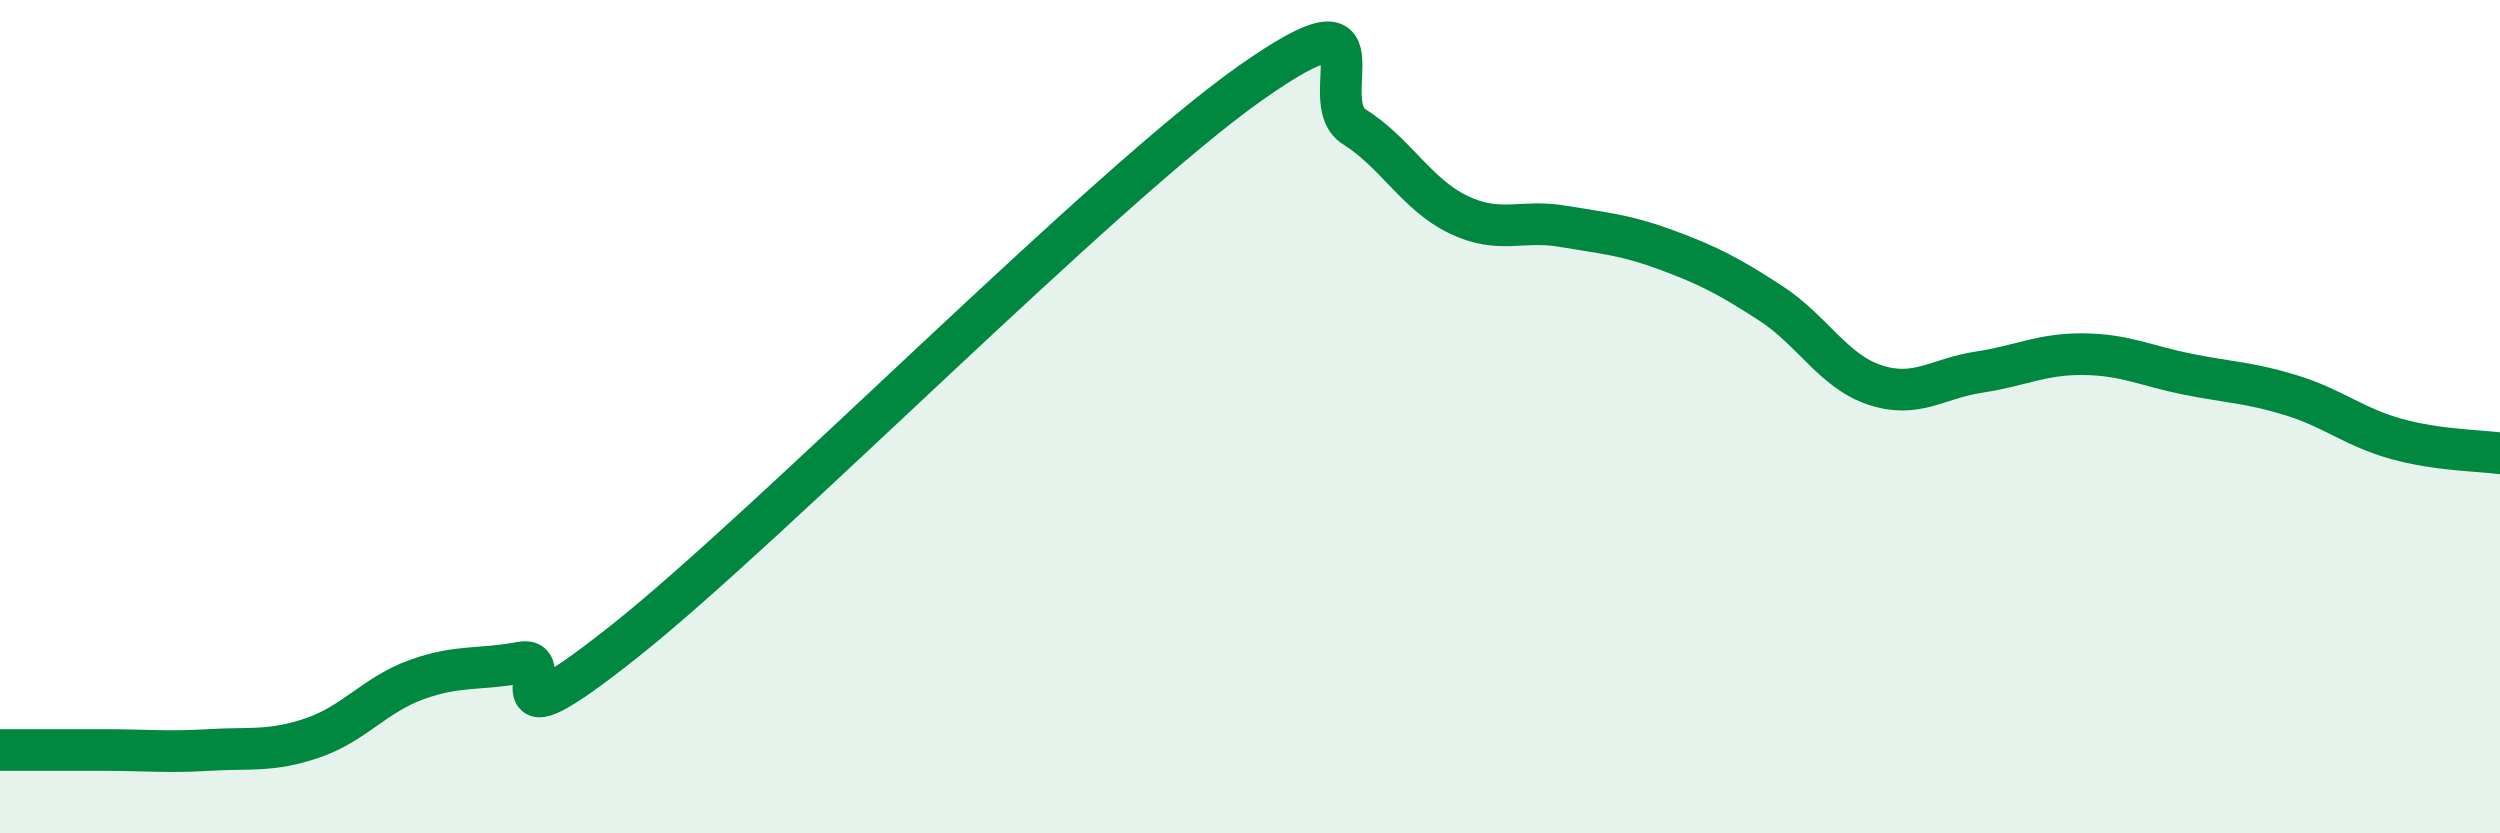 
    <svg width="60" height="20" viewBox="0 0 60 20" xmlns="http://www.w3.org/2000/svg">
      <path
        d="M 0,18 C 0.5,18 1.5,18 2.5,18 C 3.5,18 4,18.06 5,18 C 6,17.94 6.5,18.05 7.5,17.71 C 8.5,17.37 9,16.67 10,16.31 C 11,15.95 11.5,16.09 12.5,15.9 C 13.5,15.71 11.5,18.16 15,15.38 C 18.5,12.6 26.5,4.47 30,2 C 33.5,-0.47 31.5,2.41 32.5,3.04 C 33.5,3.67 34,4.67 35,5.15 C 36,5.63 36.5,5.26 37.5,5.43 C 38.5,5.6 39,5.63 40,6 C 41,6.37 41.5,6.63 42.5,7.28 C 43.5,7.93 44,8.91 45,9.24 C 46,9.57 46.5,9.08 47.5,8.93 C 48.5,8.78 49,8.49 50,8.5 C 51,8.51 51.5,8.78 52.5,8.98 C 53.5,9.18 54,9.18 55,9.49 C 56,9.8 56.5,10.25 57.5,10.53 C 58.5,10.81 59.5,10.81 60,10.88L60 20L0 20Z"
        fill="#008740"
        opacity="0.1"
        stroke-linecap="round"
        stroke-linejoin="round"
      />
      <path
        d="M 0,18 C 0.5,18 1.5,18 2.5,18 C 3.5,18 4,18.06 5,18 C 6,17.94 6.5,18.05 7.5,17.71 C 8.5,17.37 9,16.67 10,16.31 C 11,15.95 11.5,16.09 12.5,15.9 C 13.5,15.71 11.5,18.16 15,15.38 C 18.5,12.6 26.5,4.47 30,2 C 33.5,-0.47 31.5,2.41 32.5,3.04 C 33.5,3.67 34,4.67 35,5.15 C 36,5.63 36.5,5.26 37.5,5.43 C 38.5,5.6 39,5.63 40,6 C 41,6.37 41.5,6.63 42.5,7.28 C 43.5,7.93 44,8.91 45,9.24 C 46,9.57 46.5,9.08 47.5,8.93 C 48.5,8.78 49,8.49 50,8.5 C 51,8.51 51.5,8.78 52.5,8.98 C 53.5,9.18 54,9.18 55,9.49 C 56,9.8 56.5,10.25 57.5,10.53 C 58.5,10.81 59.5,10.81 60,10.88"
        stroke="#008740"
        stroke-width="1"
        fill="none"
        stroke-linecap="round"
        stroke-linejoin="round"
      />
    </svg>
  